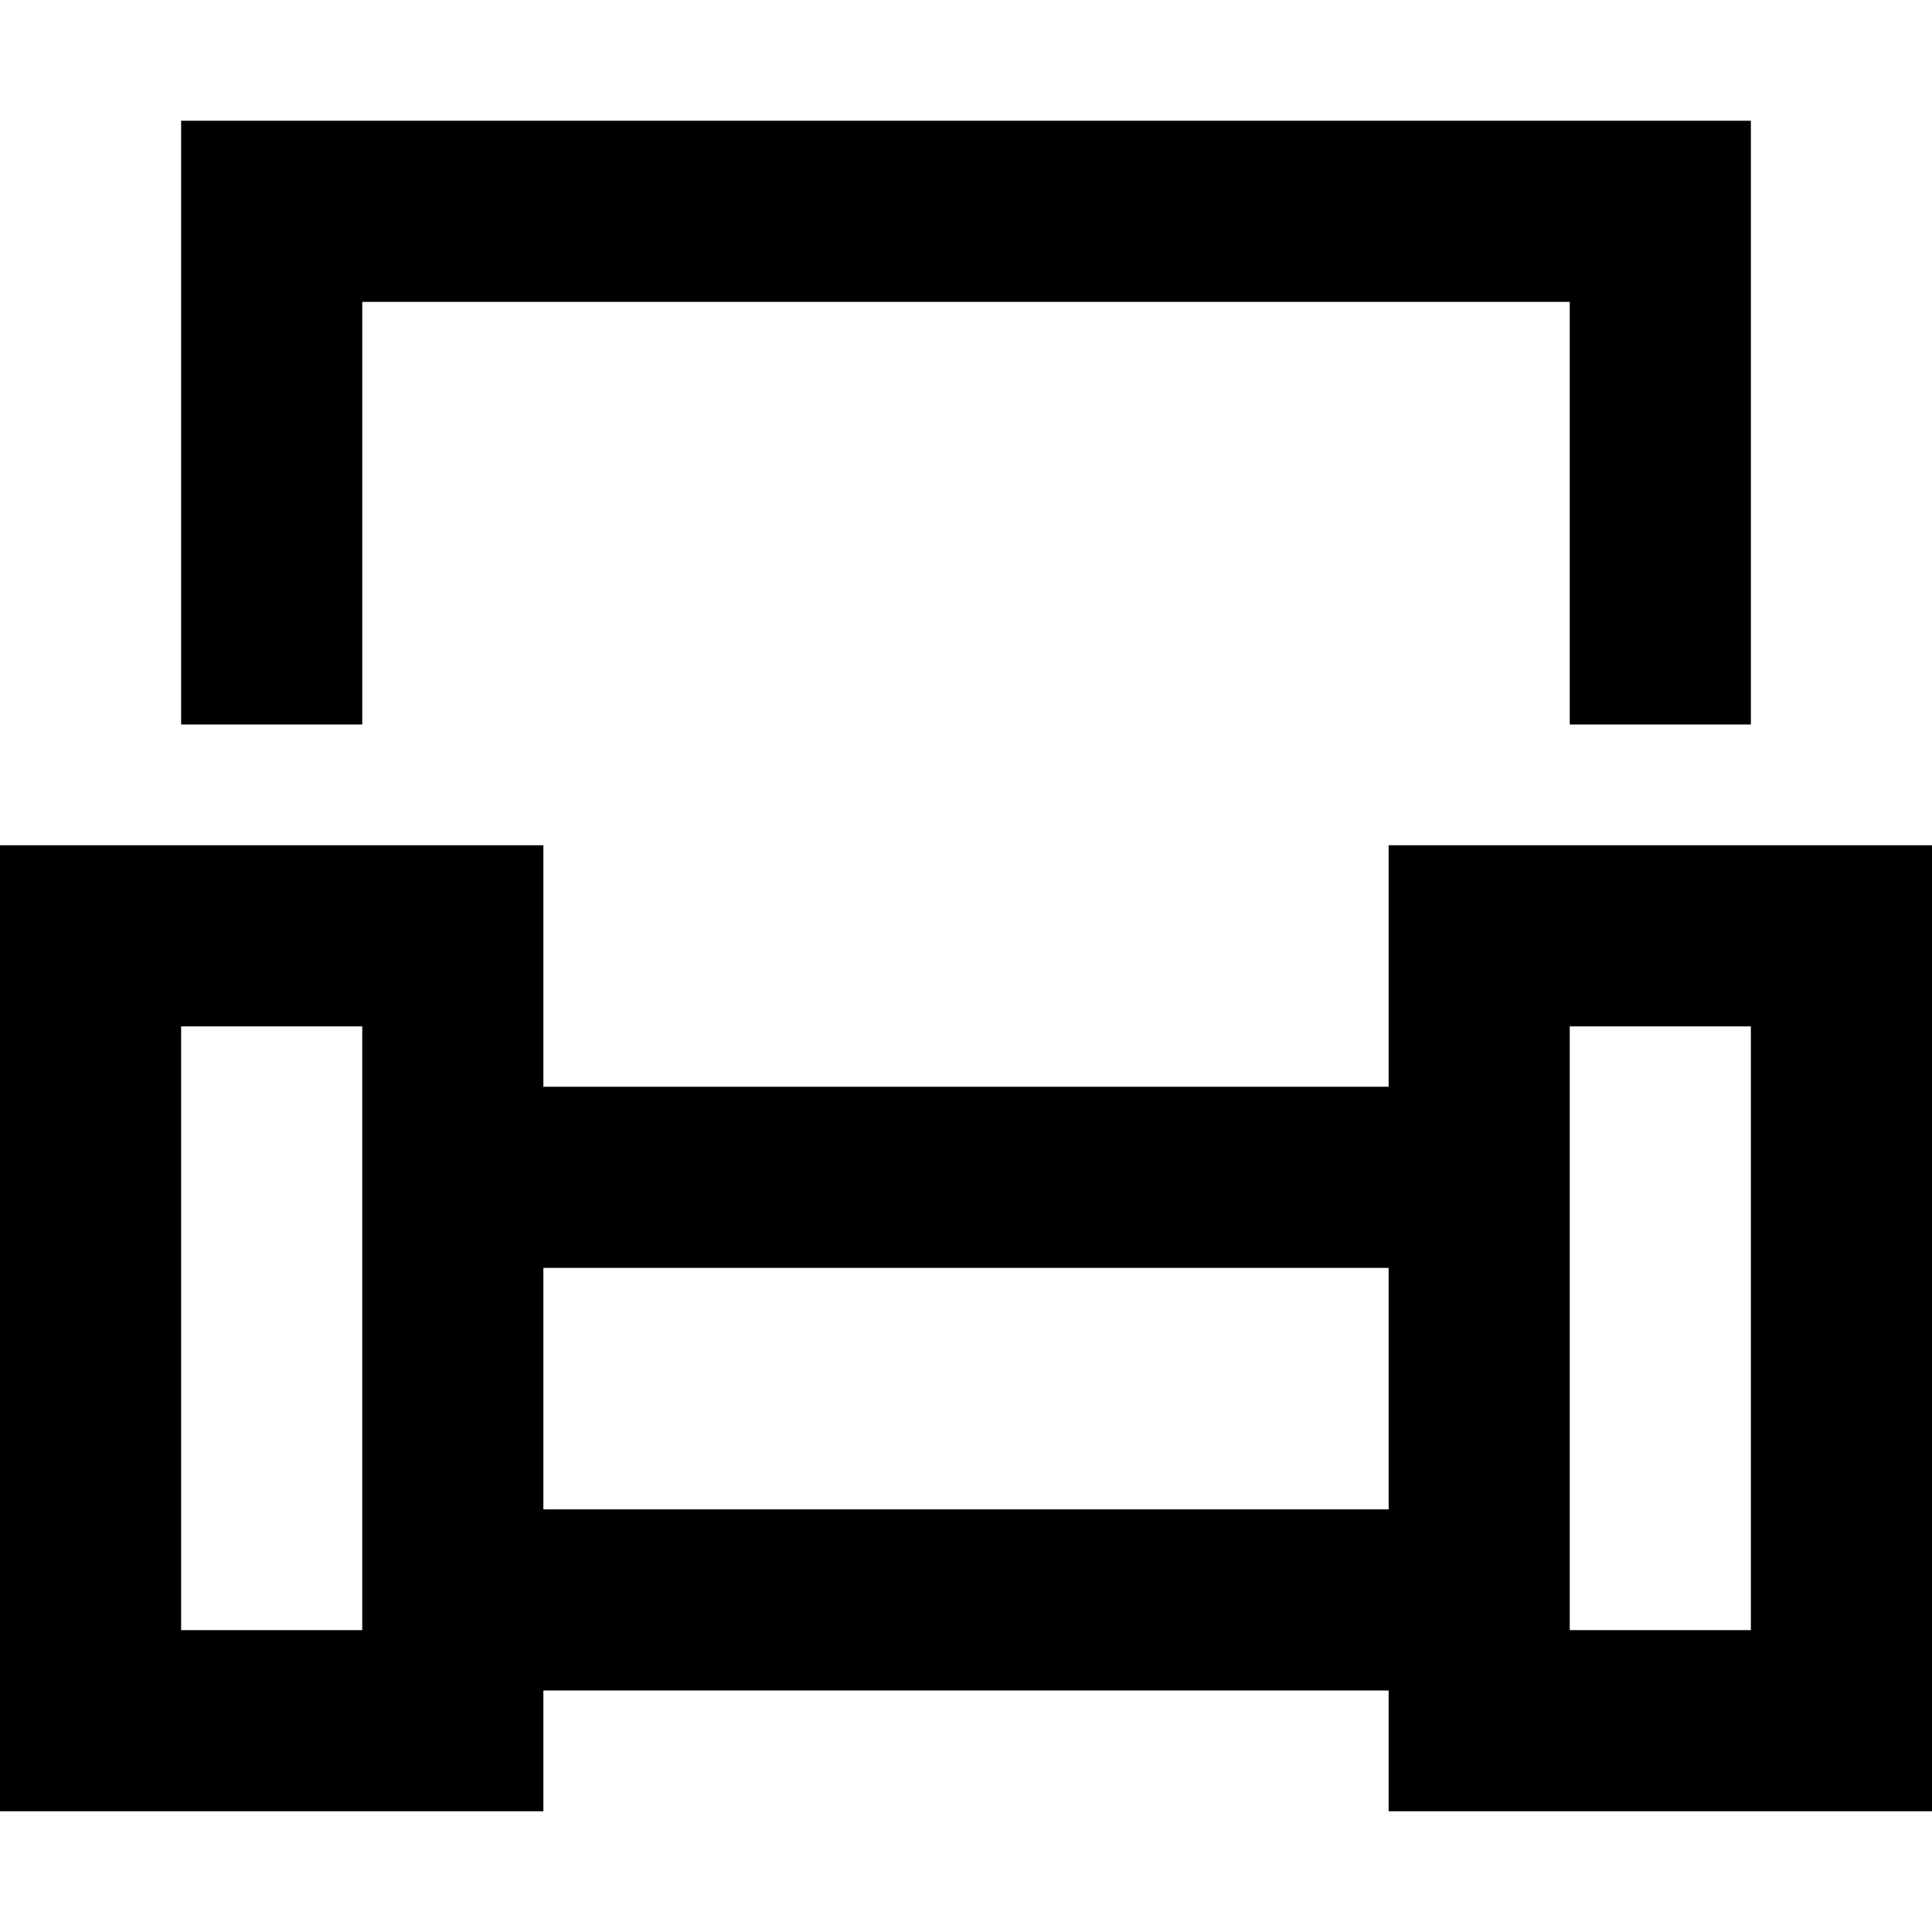<svg xmlns="http://www.w3.org/2000/svg" viewBox="0 0 512 512"><!--! Font Awesome Pro 6.5.0 by @fontawesome - https://fontawesome.com License - https://fontawesome.com/license (Commercial License) Copyright 2023 Fonticons, Inc. --><path d="M96 80H416V192h48V80 32H416 96 48V80 192H96V80zm0 192V432H48V272H96zM48 224H0v48V432v48H48 96h48V448H368v32h48 48 48V432 272 224H464 416 368v48 16H144V272 224H96 48zm96 112H368v64H144V336zm272-64h48V432H416V272z"/></svg>